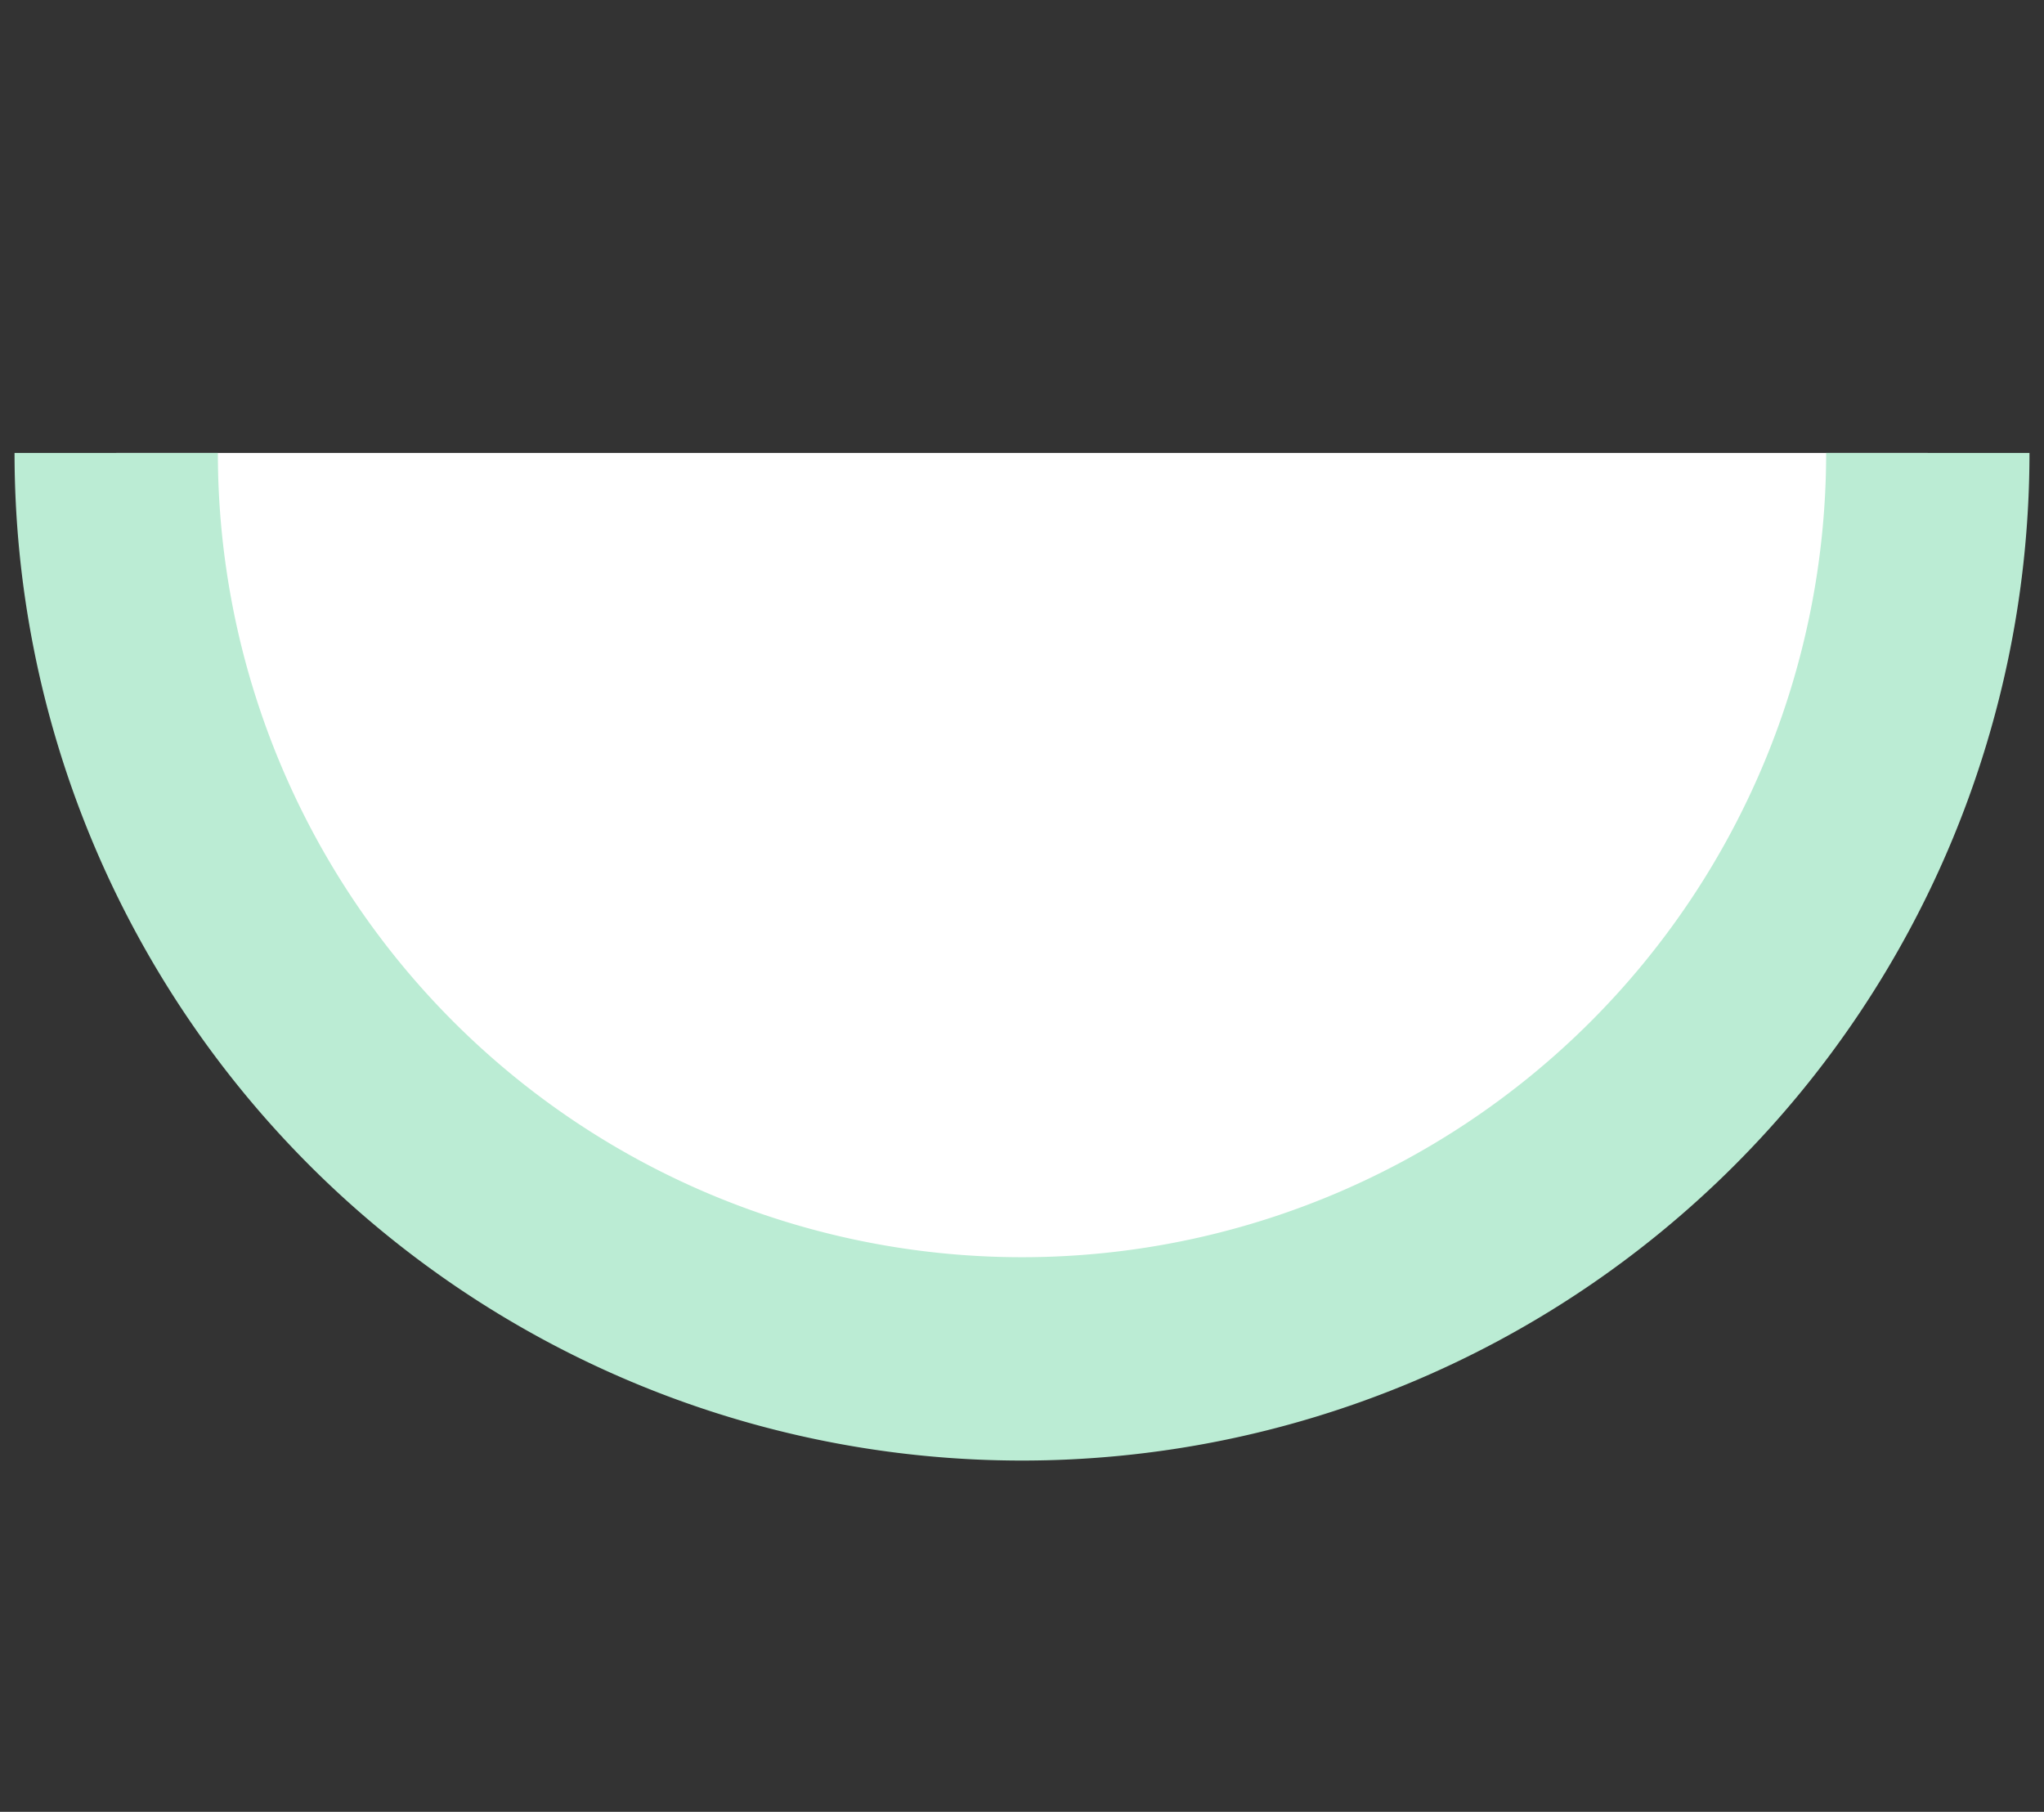 <svg xmlns="http://www.w3.org/2000/svg" xmlns:xlink="http://www.w3.org/1999/xlink" width="70.37" height="62.37" viewBox="0 0 70.37 62.37"><rect x="0" y="0" width="70.37" height="62.37" fill="#333333" stroke="none"/><defs><clipPath id="b"><rect width="70.37" height="62.37"/></clipPath></defs><g id="a" clip-path="url(#b)"><g transform="translate(0.501 15.592)"><path d="M65.869,0a31.186,31.186,0,0,1-9.134,22.052,31.183,31.183,0,0,1-22.051,9.134,31.183,31.183,0,0,1-22.051-9.134A31.186,31.186,0,0,1,3.5,0" fill="#fff"/><path d="M65.869,0a31.186,31.186,0,0,1-9.134,22.052,31.184,31.184,0,0,1-22.051,9.134,31.184,31.184,0,0,1-22.051-9.134A31.186,31.186,0,0,1,3.5,0" fill="none" stroke="#bbecd4" stroke-width="7"/></g></g></svg>